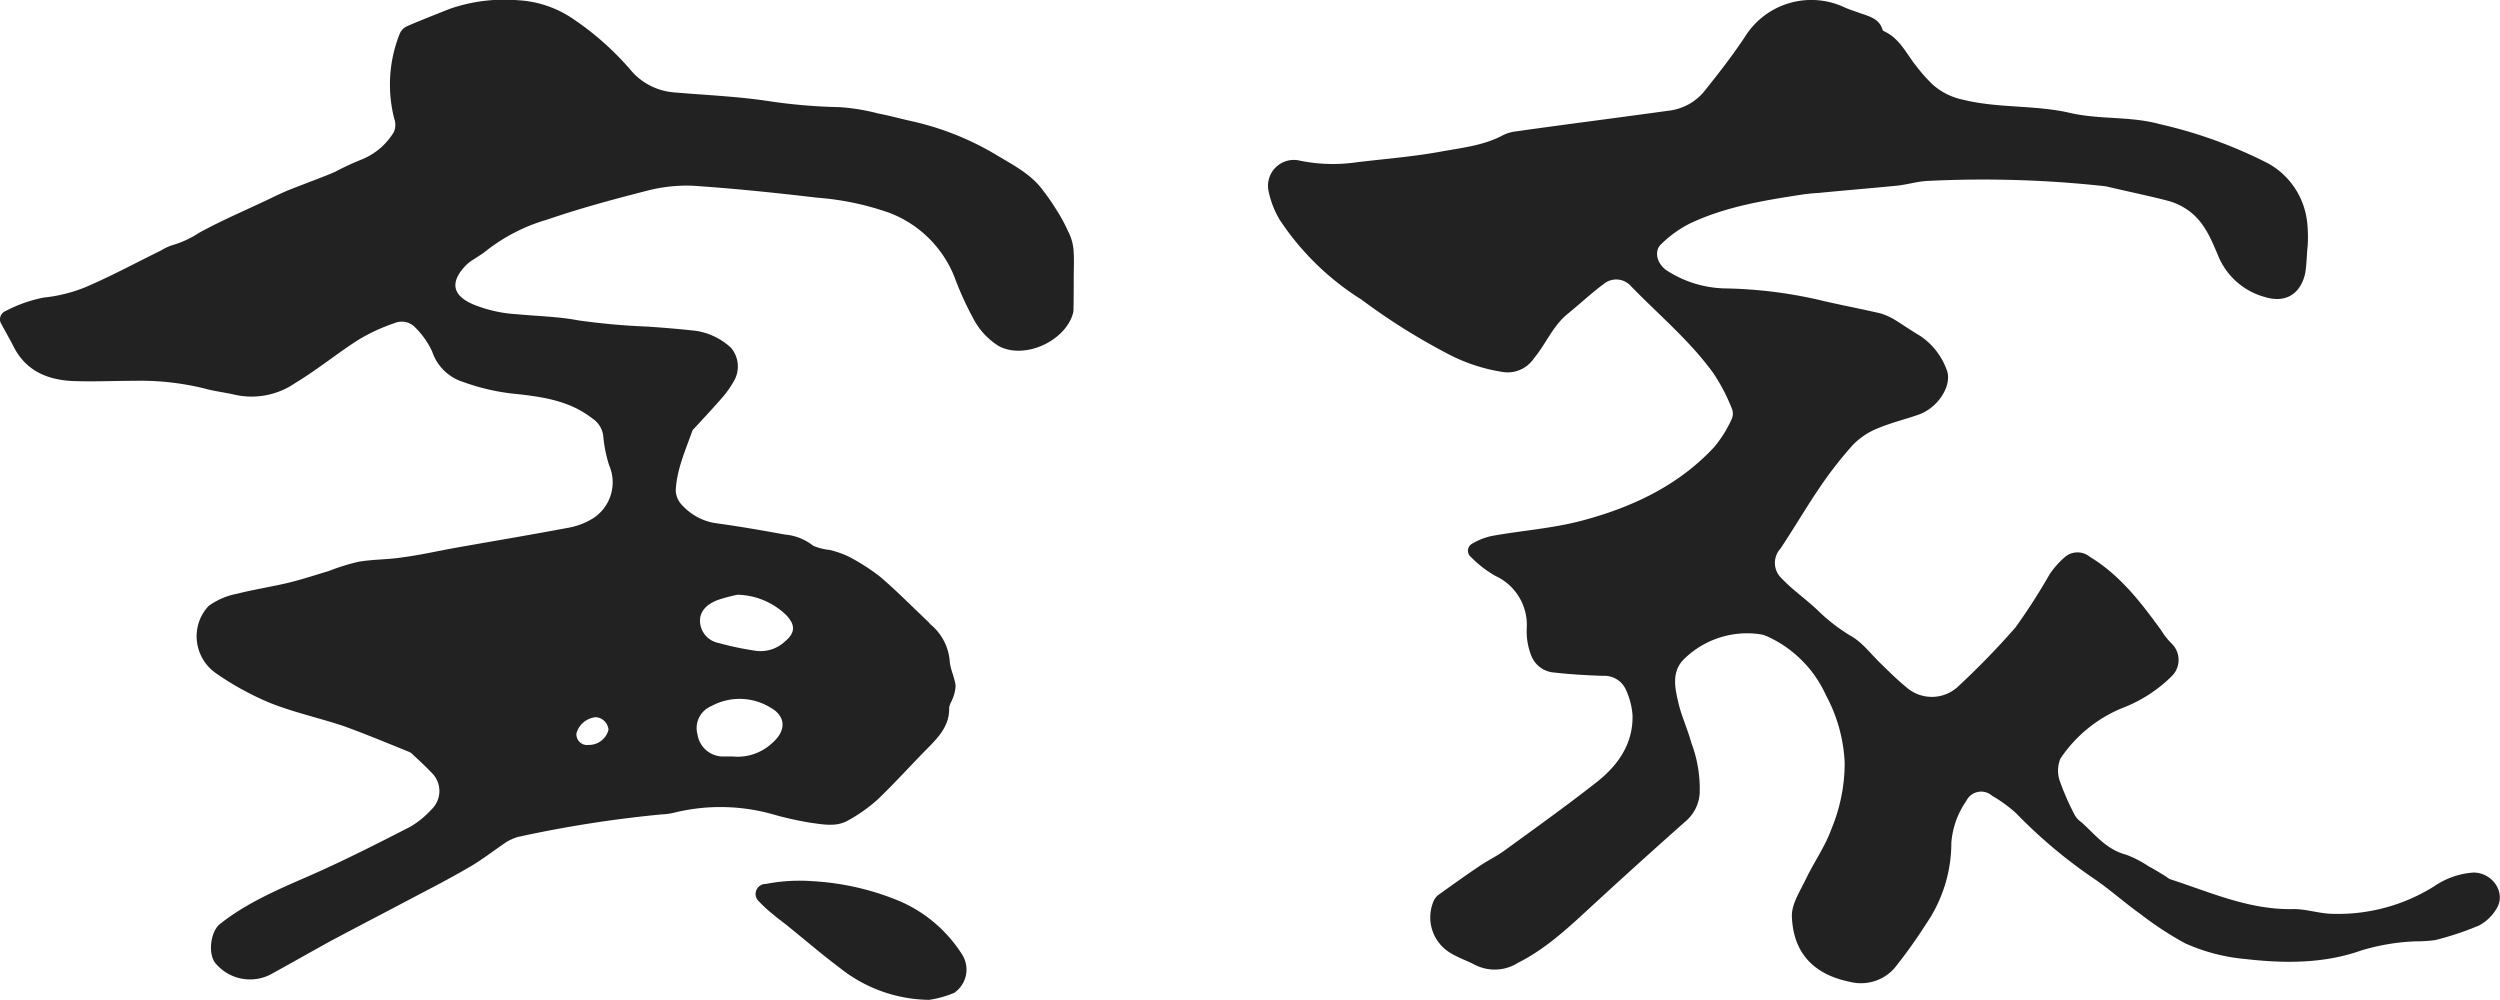 <svg xmlns="http://www.w3.org/2000/svg" width="280.124" height="112.031" viewBox="0 0 280.124 112.031">
  <defs>
    <style>
      .cls-1 {
        fill: #222;
        fill-rule: evenodd;
      }
    </style>
  </defs>
  <path id="toraya_logo.svg" class="cls-1" d="M655.248,480.309c0,1.151,0,2.277-.025,3.4a1.789,1.789,0,0,1-.067.564c-0.888,3.082-5.385,5.153-8.275,3.647a7.9,7.9,0,0,1-2.808-2.962,35.982,35.982,0,0,1-2.222-4.884,12.718,12.718,0,0,0-7.3-7.117,31.457,31.457,0,0,0-8.064-1.682c-4.624-.544-9.3-1.032-13.964-1.34a17.6,17.6,0,0,0-5.2.591c-3.719.95-7.447,1.96-11.073,3.206a20.053,20.053,0,0,0-6.839,3.5c-0.4.33-.888,0.616-1.327,0.912a4.562,4.562,0,0,0-.922.689c-1.783,1.85-1.605,3.339.736,4.374a15.2,15.2,0,0,0,4.894,1.122c2.308,0.222,4.649.257,6.948,0.693a75.4,75.4,0,0,0,7.659.694c1.834,0.119,3.686.273,5.529,0.479a7.441,7.441,0,0,1,3.93,1.908,3.252,3.252,0,0,1,.414,3.536,11.274,11.274,0,0,1-1.428,2.063c-1.023,1.173-2.079,2.3-3.12,3.432a1.129,1.129,0,0,0-.185.2c-0.787,2.227-1.793,4.426-1.885,6.8a2.526,2.526,0,0,0,.794,1.678,6.383,6.383,0,0,0,3.669,1.934c2.62,0.352,5.181.805,7.785,1.277a5.891,5.891,0,0,1,3.17,1.266,6.574,6.574,0,0,0,1.826.454,10.767,10.767,0,0,1,2.214.787,23.437,23.437,0,0,1,3.517,2.278c1.868,1.608,3.584,3.355,5.377,5.049a2.22,2.22,0,0,0,.186.223,5.938,5.938,0,0,1,2.171,4.255c0.11,0.9.559,1.755,0.651,2.644a4.5,4.5,0,0,1-.473,1.747,2.672,2.672,0,0,0-.254.685c0.076,1.977-1.157,3.295-2.459,4.605-1.877,1.9-3.669,3.9-5.613,5.752a17.761,17.761,0,0,1-3.263,2.294c-1.31.754-2.815,0.437-4.21,0.248a37.079,37.079,0,0,1-4.26-.958,21.646,21.646,0,0,0-11.09-.146,6.964,6.964,0,0,1-1.311.171,135.287,135.287,0,0,0-16.06,2.517,5.186,5.186,0,0,0-1.327.573c-1.311.882-2.561,1.859-3.914,2.671-1.886,1.113-3.846,2.149-5.808,3.168-3.279,1.737-6.577,3.449-9.873,5.2-2.206,1.207-4.4,2.466-6.627,3.689a5.035,5.035,0,0,1-6.323-1.061c-0.955-1.01-.651-3.63.448-4.485,3.018-2.389,6.568-3.887,10.093-5.427,3.821-1.679,7.5-3.553,11.192-5.444a9.91,9.91,0,0,0,2.367-1.918,2.853,2.853,0,0,0,.025-4.178c-0.633-.667-1.335-1.317-2.045-1.976a1.252,1.252,0,0,0-.541-0.369c-2.359-.958-4.734-1.943-7.16-2.825-2.773-.941-5.664-1.549-8.4-2.653a32.276,32.276,0,0,1-6.1-3.373,5.06,5.06,0,0,1-2.046-4.417,4.923,4.923,0,0,1,1.336-3.048,7.909,7.909,0,0,1,3.195-1.369c1.885-.479,3.847-0.779,5.757-1.232,1.538-.377,3.035-0.873,4.531-1.318a22.769,22.769,0,0,1,3.33-1.037c1.606-.273,3.263-0.231,4.895-0.488,1.919-.248,3.8-0.676,5.654-1.018,4.346-.771,8.7-1.5,13.01-2.311a7.832,7.832,0,0,0,2.764-1.088,4.794,4.794,0,0,0,1.742-5.888,15.1,15.1,0,0,1-.668-3.339A2.738,2.738,0,0,0,601.292,496c-2.7-2.105-5.908-2.457-9.231-2.807a24.583,24.583,0,0,1-5.316-1.3,5.319,5.319,0,0,1-3.373-3.356,9.215,9.215,0,0,0-1.893-2.705,2.078,2.078,0,0,0-2.342-.5,20.613,20.613,0,0,0-4.007,1.849c-2.417,1.533-4.624,3.365-7.1,4.854a8.616,8.616,0,0,1-6.754,1.326c-1.116-.265-2.283-0.385-3.407-0.7a29.97,29.97,0,0,0-7.9-.865c-2.19,0-4.345.1-6.552,0.034-3.11-.069-5.637-1.138-7.024-4.006-0.4-.771-0.862-1.566-1.285-2.362a1,1,0,0,1,.465-1.49,15.6,15.6,0,0,1,4.268-1.506,16.86,16.86,0,0,0,4.929-1.271c2.8-1.22,5.478-2.667,8.216-4.007a5.828,5.828,0,0,1,1.235-.582,11.083,11.083,0,0,0,3.009-1.387c2.561-1.412,5.3-2.563,7.971-3.843,0.659-.321,1.335-0.638,2.011-0.924,1.125-.45,2.274-0.878,3.425-1.327,0.608-.24,1.25-0.475,1.85-0.749a31.416,31.416,0,0,1,3.044-1.408,7.476,7.476,0,0,0,3.533-3.039,2.022,2.022,0,0,0,.05-1.506,15.356,15.356,0,0,1,.61-9.511,1.643,1.643,0,0,1,.8-0.839c1.582-.689,3.212-1.318,4.819-1.96a18.665,18.665,0,0,1,7.666-.959,12.085,12.085,0,0,1,6.146,2.089,32.285,32.285,0,0,1,6.67,5.988,7.082,7.082,0,0,0,4.716,2.251c3.466,0.3,6.957.441,10.373,0.95a61.867,61.867,0,0,0,8.131.7,23.316,23.316,0,0,1,4.319.714c1.252,0.236,2.5.591,3.762,0.865a31.976,31.976,0,0,1,9.222,3.638c1.911,1.164,4.058,2.2,5.436,4.083a23.229,23.229,0,0,1,1.48,2.131,17.836,17.836,0,0,1,1.343,2.457,5.55,5.55,0,0,1,.609,1.99c0.1,1.105.033,2.2,0.033,3.309h0Zm-37.683,35.456a19.679,19.679,0,0,0-2.156.573c-1.394.513-2.07,1.37-2.037,2.414a2.561,2.561,0,0,0,2.062,2.414,34.275,34.275,0,0,0,4.261.89,3.969,3.969,0,0,0,3.144-1.01c1.218-.993,1.26-1.866.195-3A8.106,8.106,0,0,0,617.565,515.765Zm-0.558,18.121a5.658,5.658,0,0,0,4.421-1.472c1.716-1.473,1.5-3.082-.135-3.989a6.611,6.611,0,0,0-6.67-.171,2.662,2.662,0,0,0-1.53,3.167,2.9,2.9,0,0,0,3.018,2.465h0.9Zm-13.888-3a1.54,1.54,0,0,0-1.412-1.4,2.489,2.489,0,0,0-2.173,1.789,1.189,1.189,0,0,0,1.353,1.318A2.252,2.252,0,0,0,603.119,530.89Zm190.388-54.155c-0.1.852-.1,1.883-0.253,2.915-0.355,1.828-1.708,3.655-4.616,2.739a7.88,7.88,0,0,1-5.173-4.648c-0.82-1.93-1.615-3.933-3.559-5.192a6.985,6.985,0,0,0-1.969-.9c-2.012-.531-4.049-0.945-6.07-1.421-0.363-.072-0.743-0.192-1.124-0.24a125.1,125.1,0,0,0-19.983-.577c-1.107.081-2.214,0.423-3.339,0.531-2.908.286-5.807,0.521-8.74,0.808a19.209,19.209,0,0,0-2.037.215c-4.236.65-8.546,1.373-12.435,3.248a12.76,12.76,0,0,0-3.137,2.277c-0.869.8-.447,2.277,0.711,3a12.467,12.467,0,0,0,6.526,1.957,50.637,50.637,0,0,1,11.175,1.459c2.037,0.462,4.091.855,6.153,1.335a7.239,7.239,0,0,1,1.48.641c1.014,0.618,2,1.311,2.992,1.893a7.775,7.775,0,0,1,2.933,3.731c0.728,1.713-.895,4.281-3.085,5.069-1.5.53-3.077,0.907-4.556,1.523a8.029,8.029,0,0,0-2.84,1.875,43.888,43.888,0,0,0-3.8,4.888c-1.5,2.208-2.857,4.553-4.336,6.754a2.369,2.369,0,0,0,.135,3.312c1.2,1.267,2.671,2.294,3.981,3.518a20.084,20.084,0,0,0,3.745,2.919c1.361,0.745,2.341,2.14,3.517,3.235,0.87,0.857,1.749,1.721,2.7,2.5a4.316,4.316,0,0,0,5.934-.136,89.117,89.117,0,0,0,6.314-6.506,66.726,66.726,0,0,0,3.846-5.983,10.015,10.015,0,0,1,1.69-1.909,2.177,2.177,0,0,1,2.833-.035c3.423,2.089,5.722,5.119,7.987,8.235a7.941,7.941,0,0,0,1.151,1.464,2.545,2.545,0,0,1,.016,3.672,15.923,15.923,0,0,1-5.57,3.578,15.291,15.291,0,0,0-6.889,5.641,3.5,3.5,0,0,0-.069,2.543,28.545,28.545,0,0,0,1.692,3.835,2.459,2.459,0,0,0,.71.752c1.538,1.362,2.772,3.056,5.021,3.647a12.2,12.2,0,0,1,2.544,1.318c0.642,0.325,1.268.737,1.885,1.1a3.574,3.574,0,0,0,.465.316c4.48,1.448,8.782,3.425,13.694,3.365,1.395-.051,2.8.428,4.2,0.513a20.277,20.277,0,0,0,11.733-3.073,8.824,8.824,0,0,1,4.421-1.54c2.164,0.025,3.66,2.311,2.561,4.049a5.037,5.037,0,0,1-1.952,1.883,33.389,33.389,0,0,1-4.937,1.643,17.277,17.277,0,0,1-2.223.137,23.993,23.993,0,0,0-6.061,1.027c-4.176,1.473-8.554,1.456-12.907.959a21.063,21.063,0,0,1-6.839-1.78,38.012,38.012,0,0,1-4.962-3.253c-1.852-1.318-3.542-2.859-5.453-4.135a55.653,55.653,0,0,1-8.487-7.165,15.625,15.625,0,0,0-2.7-1.968,1.85,1.85,0,0,0-2.891.582,9.466,9.466,0,0,0-1.673,4.657,16.094,16.094,0,0,1-2.841,9.141,56.189,56.189,0,0,1-3.542,4.948,5.016,5.016,0,0,1-5.047,1.507c-4.167-.856-6.322-3.4-6.44-7.362-0.026-1.353.913-2.773,1.555-4.108,0.905-1.9,2.173-3.681,2.874-5.633a19.278,19.278,0,0,0,1.488-7.413,17.561,17.561,0,0,0-2.1-7.584,13.186,13.186,0,0,0-6.467-6.54,3.175,3.175,0,0,0-1.031-.308,10.075,10.075,0,0,0-8.512,2.91c-1.3,1.4-.9,3.168-0.524,4.785,0.347,1.5,1.04,2.97,1.454,4.494a14.537,14.537,0,0,1,.93,5.727,4.516,4.516,0,0,1-1.649,3.124c-3.381,3-6.754,6.044-10.084,9.109-2.688,2.464-5.292,5.007-8.613,6.676a4.867,4.867,0,0,1-4.895.2c-0.837-.428-1.733-0.736-2.544-1.215a4.649,4.649,0,0,1-2.072-5.787,1.938,1.938,0,0,1,.516-0.753c1.581-1.129,3.145-2.26,4.751-3.33,0.9-.608,1.9-1.078,2.789-1.738,3.44-2.5,6.906-4.981,10.254-7.609,2.443-1.918,4.125-4.375,4.023-7.542a8.17,8.17,0,0,0-.785-2.91,2.628,2.628,0,0,0-2.511-1.464c-1.826-.059-3.652-0.163-5.452-0.368a2.986,2.986,0,0,1-2.579-1.848,7.472,7.472,0,0,1-.523-3.151,6.044,6.044,0,0,0-3.526-5.838,12.325,12.325,0,0,1-2.721-2.106,0.9,0.9,0,0,1,.058-1.455,7.359,7.359,0,0,1,2.266-.907c3.348-.608,6.788-0.839,10.042-1.7,5.689-1.5,10.913-3.962,14.911-8.293a13.6,13.6,0,0,0,1.919-3.073,1.5,1.5,0,0,0,.034-1.207,21.253,21.253,0,0,0-2.028-3.9c-2.621-3.663-6.171-6.608-9.307-9.848a2.2,2.2,0,0,0-3.01-.227c-1.394,1.036-2.671,2.234-4.015,3.33-1.707,1.37-2.459,3.39-3.821,5.017a3.533,3.533,0,0,1-3.389,1.541,19.552,19.552,0,0,1-6.4-2.123,71.137,71.137,0,0,1-9.544-6.01,30.14,30.14,0,0,1-9.146-8.928,10.267,10.267,0,0,1-1.284-3.377,2.9,2.9,0,0,1,3.608-3.24,18.524,18.524,0,0,0,6.366.155c3.119-.368,6.229-0.617,9.3-1.173,2.316-.429,4.75-0.664,6.907-1.789a4.33,4.33,0,0,1,1.572-.488c5.688-.805,11.428-1.528,17.143-2.324a6.043,6.043,0,0,0,3.922-2.123c1.631-2.042,3.271-4.126,4.7-6.322a8.762,8.762,0,0,1,10.989-3.155c0.532,0.249,1.09.416,1.64,0.617,1.082,0.394,2.29.617,2.671,1.888a0.3,0.3,0,0,0,.185.2c1.793,0.831,2.494,2.539,3.61,3.913a18.534,18.534,0,0,0,1.826,2.054,7.384,7.384,0,0,0,3.466,1.716c3.947,0.964,8.073.561,11.961,1.473,3.313,0.757,6.694.342,10,1.245a51.775,51.775,0,0,1,12.223,4.434,8.613,8.613,0,0,1,4.32,6.592A15.365,15.365,0,0,1,793.507,476.735ZM639.044,561.158a16.327,16.327,0,0,1-10-3.578c-1.969-1.472-3.821-3.073-5.706-4.588-0.575-.488-1.217-0.924-1.792-1.421A14.656,14.656,0,0,1,620,550.15a1.121,1.121,0,0,1,.744-1.978,19.972,19.972,0,0,1,5.309-.307,29.594,29.594,0,0,1,9.713,2.243,15.571,15.571,0,0,1,6.931,5.9,3.152,3.152,0,0,1-.845,4.366A11.52,11.52,0,0,1,639.044,561.158Z" transform="translate(-534.938 -449.125)"/>
</svg>
